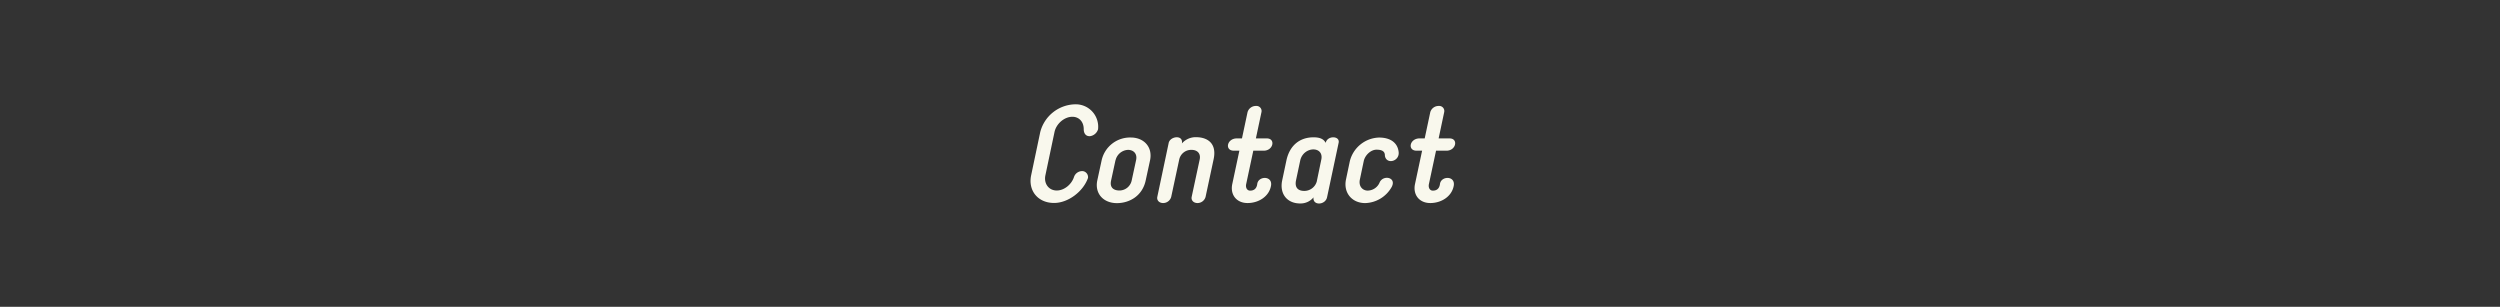 <svg id="レイヤー_1" data-name="レイヤー 1" xmlns="http://www.w3.org/2000/svg" viewBox="0 0 1100 135"><rect x="0" y="0" width="1100" height="135" fill="#333333" stroke="none"/><defs><style>.cls-1{fill:#f9f8ed;}</style></defs><title>アートボード 1</title><path class="cls-1" d="M453.71,77.1l4-19A16.22,16.22,0,0,1,473,45.9a9.87,9.87,0,0,1,10.14,11,4.31,4.31,0,0,1-3.42,3c-1.62.18-2.88-.84-2.88-3.12,0-3.12-2-5.4-5-5.4-3.54,0-7.08,3.06-7.86,6.72l-4,19c-.78,3.66,1.44,6.72,5,6.72,3.24,0,6.54-2.64,7.62-6.06a3.8,3.8,0,0,1,3.9-2.46,2.67,2.67,0,0,1,2.22,3c-2.16,6.12-8.88,11-14.88,11C456.71,89.34,452.27,83.88,453.71,77.1Z"/><path class="cls-1" d="M482.81,79.38l1.92-8.88a12.82,12.82,0,0,1,12.78-10c5.88,0,9.72,4.26,8.52,10l-1.92,8.88c-1.44,6.78-7.08,10-12.72,10C485.45,89.34,481.61,85.14,482.81,79.38Zm8-8.88-1.92,8.88c-.78,3.42,1.44,4.44,3.66,4.44a5.55,5.55,0,0,0,5.4-4.44l1.92-8.88c.66-2.94-1.2-4.56-3.54-4.56A5.92,5.92,0,0,0,490.85,70.5Z"/><path class="cls-1" d="M526.37,60.36c5,.06,9.12,2.76,7.62,9.72l-3.54,16.56a3.69,3.69,0,0,1-3.54,2.7c-1.74,0-2.88-1.2-2.58-2.7l3.54-16.5c.54-2.64-1.08-4.2-3.6-4.2a5.39,5.39,0,0,0-5.4,4.2l-3.54,16.5a3.69,3.69,0,0,1-3.54,2.7c-1.74,0-2.88-1.2-2.58-2.7l5-23.7c.6-3.06,6.54-3.78,5.82.18A8.07,8.07,0,0,1,526.37,60.36Z"/><path class="cls-1" d="M548.33,80.94c-.36,1.62.36,2.94,1.74,2.94s2.82-.6,3.12-2.94c.48-3.6,6.84-3.72,6.06.78-.84,4.74-5.46,7.62-10.32,7.62s-7.74-3.66-6.72-8.4l3.12-14.64h-2.46c-4,0-3.12-5.22,1.14-5.4h2.46l2.46-11.58a3.8,3.8,0,0,1,3.72-2.7,2.24,2.24,0,0,1,2.4,2.7L552.59,60.9h4.8c3.9,0,2.94,5.22-1.14,5.4h-4.8Z"/><path class="cls-1" d="M589,62.82l-5.1,24c-.78,3.54-6.48,3.72-5.94,0a7.31,7.31,0,0,1-5.52,2.7c-6,.18-9.54-4.14-8.28-10.14l1.92-9.06c1.44-6.24,5.7-9.9,11.88-9.9,2.64,0,4.44.66,5.34,2.46C584,59.52,589.67,59.7,589,62.82Zm-9.6,16.92,2-9.66c1.08-5.82-7.56-5.82-9.24.24l-1.92,9.06c-.66,3.24,1,4.62,3.6,4.62A5.69,5.69,0,0,0,579.41,79.74Z"/><path class="cls-1" d="M592.25,78.9l1.68-8a13.7,13.7,0,0,1,12.84-10.38c5,0,8.22,2.28,8.64,6.42s-5.46,5.58-6.06,1.56c.06-2.1-1.56-2.64-3.72-2.64-2.4,0-5,2.34-5.58,5l-1.68,8c-.72,3.06,1.14,5,3.42,5a5.79,5.79,0,0,0,5.28-3.66c1.62-3.42,7.62-2.16,5.22,2.16a13.83,13.83,0,0,1-11.64,7C594.77,89.34,591,84.72,592.25,78.9Z"/><path class="cls-1" d="M628.73,80.94c-.36,1.62.36,2.94,1.74,2.94s2.82-.6,3.12-2.94c.48-3.6,6.84-3.72,6.06.78-.84,4.74-5.46,7.62-10.32,7.62s-7.74-3.66-6.72-8.4l3.12-14.64h-2.46c-4,0-3.12-5.22,1.14-5.4h2.46l2.46-11.58a3.8,3.8,0,0,1,3.72-2.7,2.24,2.24,0,0,1,2.4,2.7L633,60.9h4.8c3.9,0,2.94,5.22-1.14,5.4h-4.8Z"/></svg>